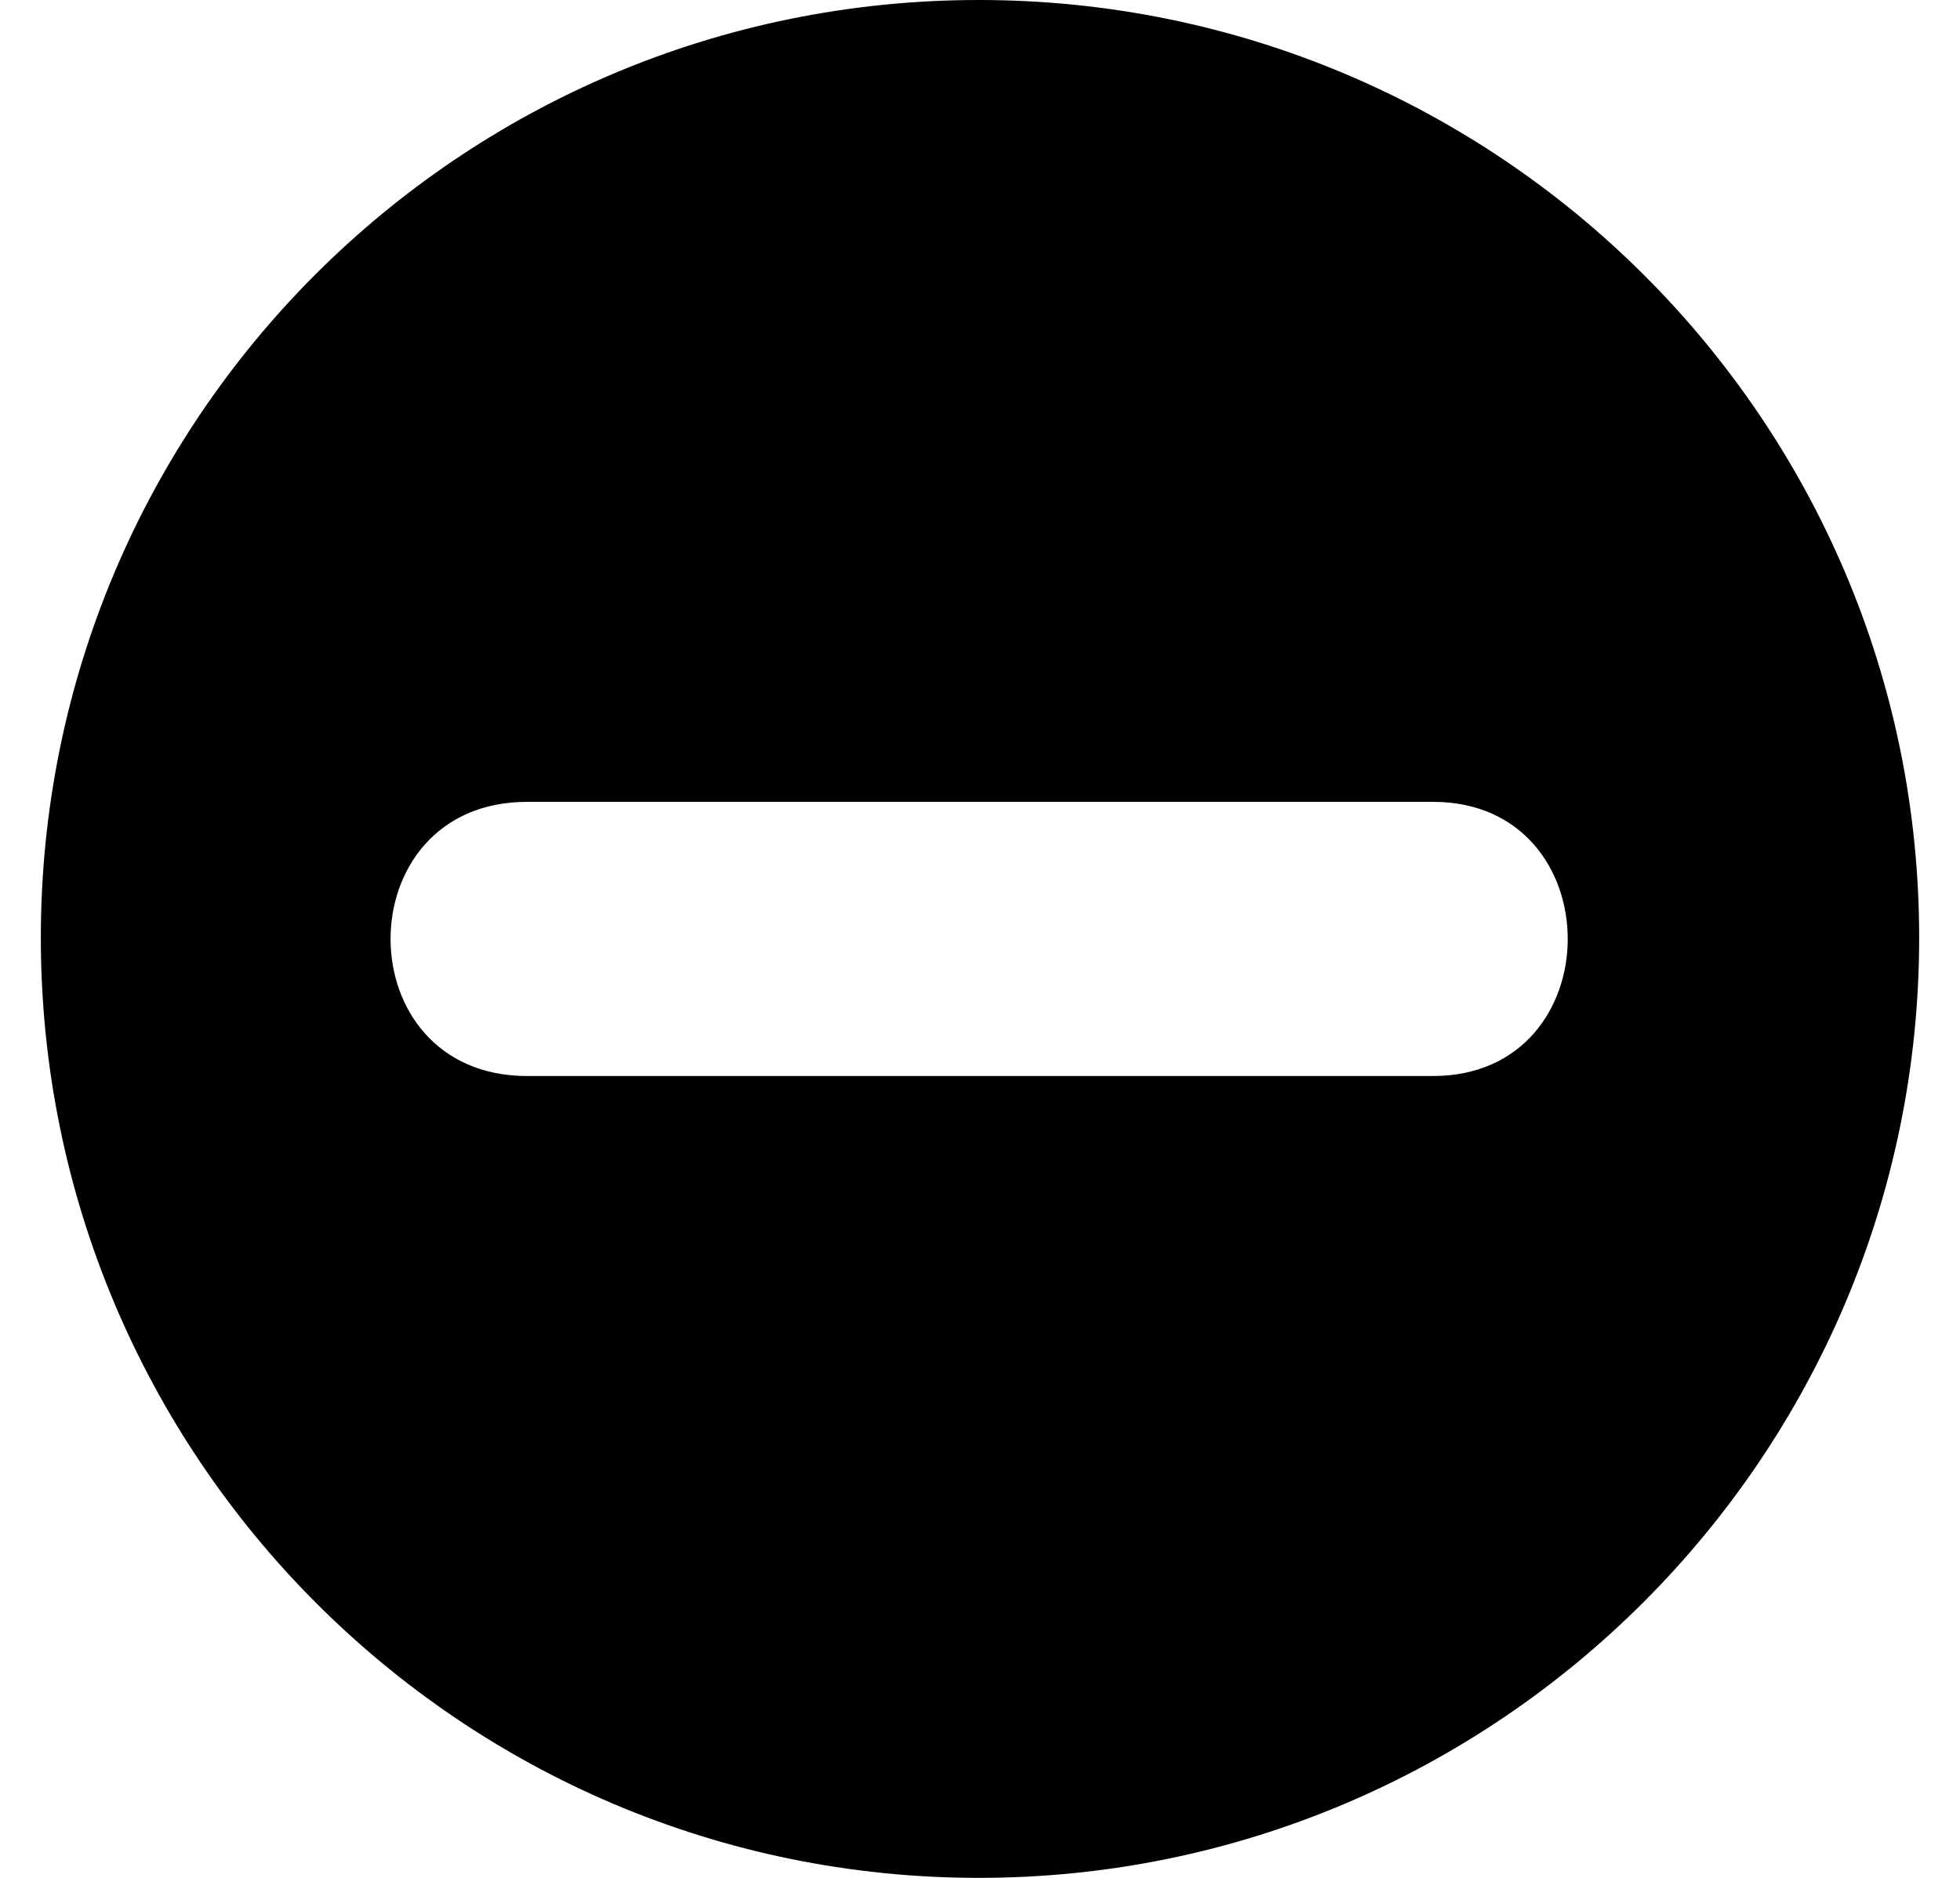 <svg xmlns="http://www.w3.org/2000/svg" width="24" height="23" viewBox="0 0 24 23" fill="none">
  <path fill-rule="evenodd" clip-rule="evenodd" d="M11.986 0C18.335 0 23.5 5.136 23.5 11.486C23.5 17.835 18.336 23 11.986 23C5.636 23 0.5 17.836 0.5 11.486C0.5 5.136 5.636 0 11.986 0ZM6.454 9.821H10.321H13.679H17.546C19.747 9.821 19.747 13.179 17.546 13.179H13.679H10.321H6.454C4.225 13.179 4.225 9.821 6.454 9.821Z" fill="black"/>
</svg>